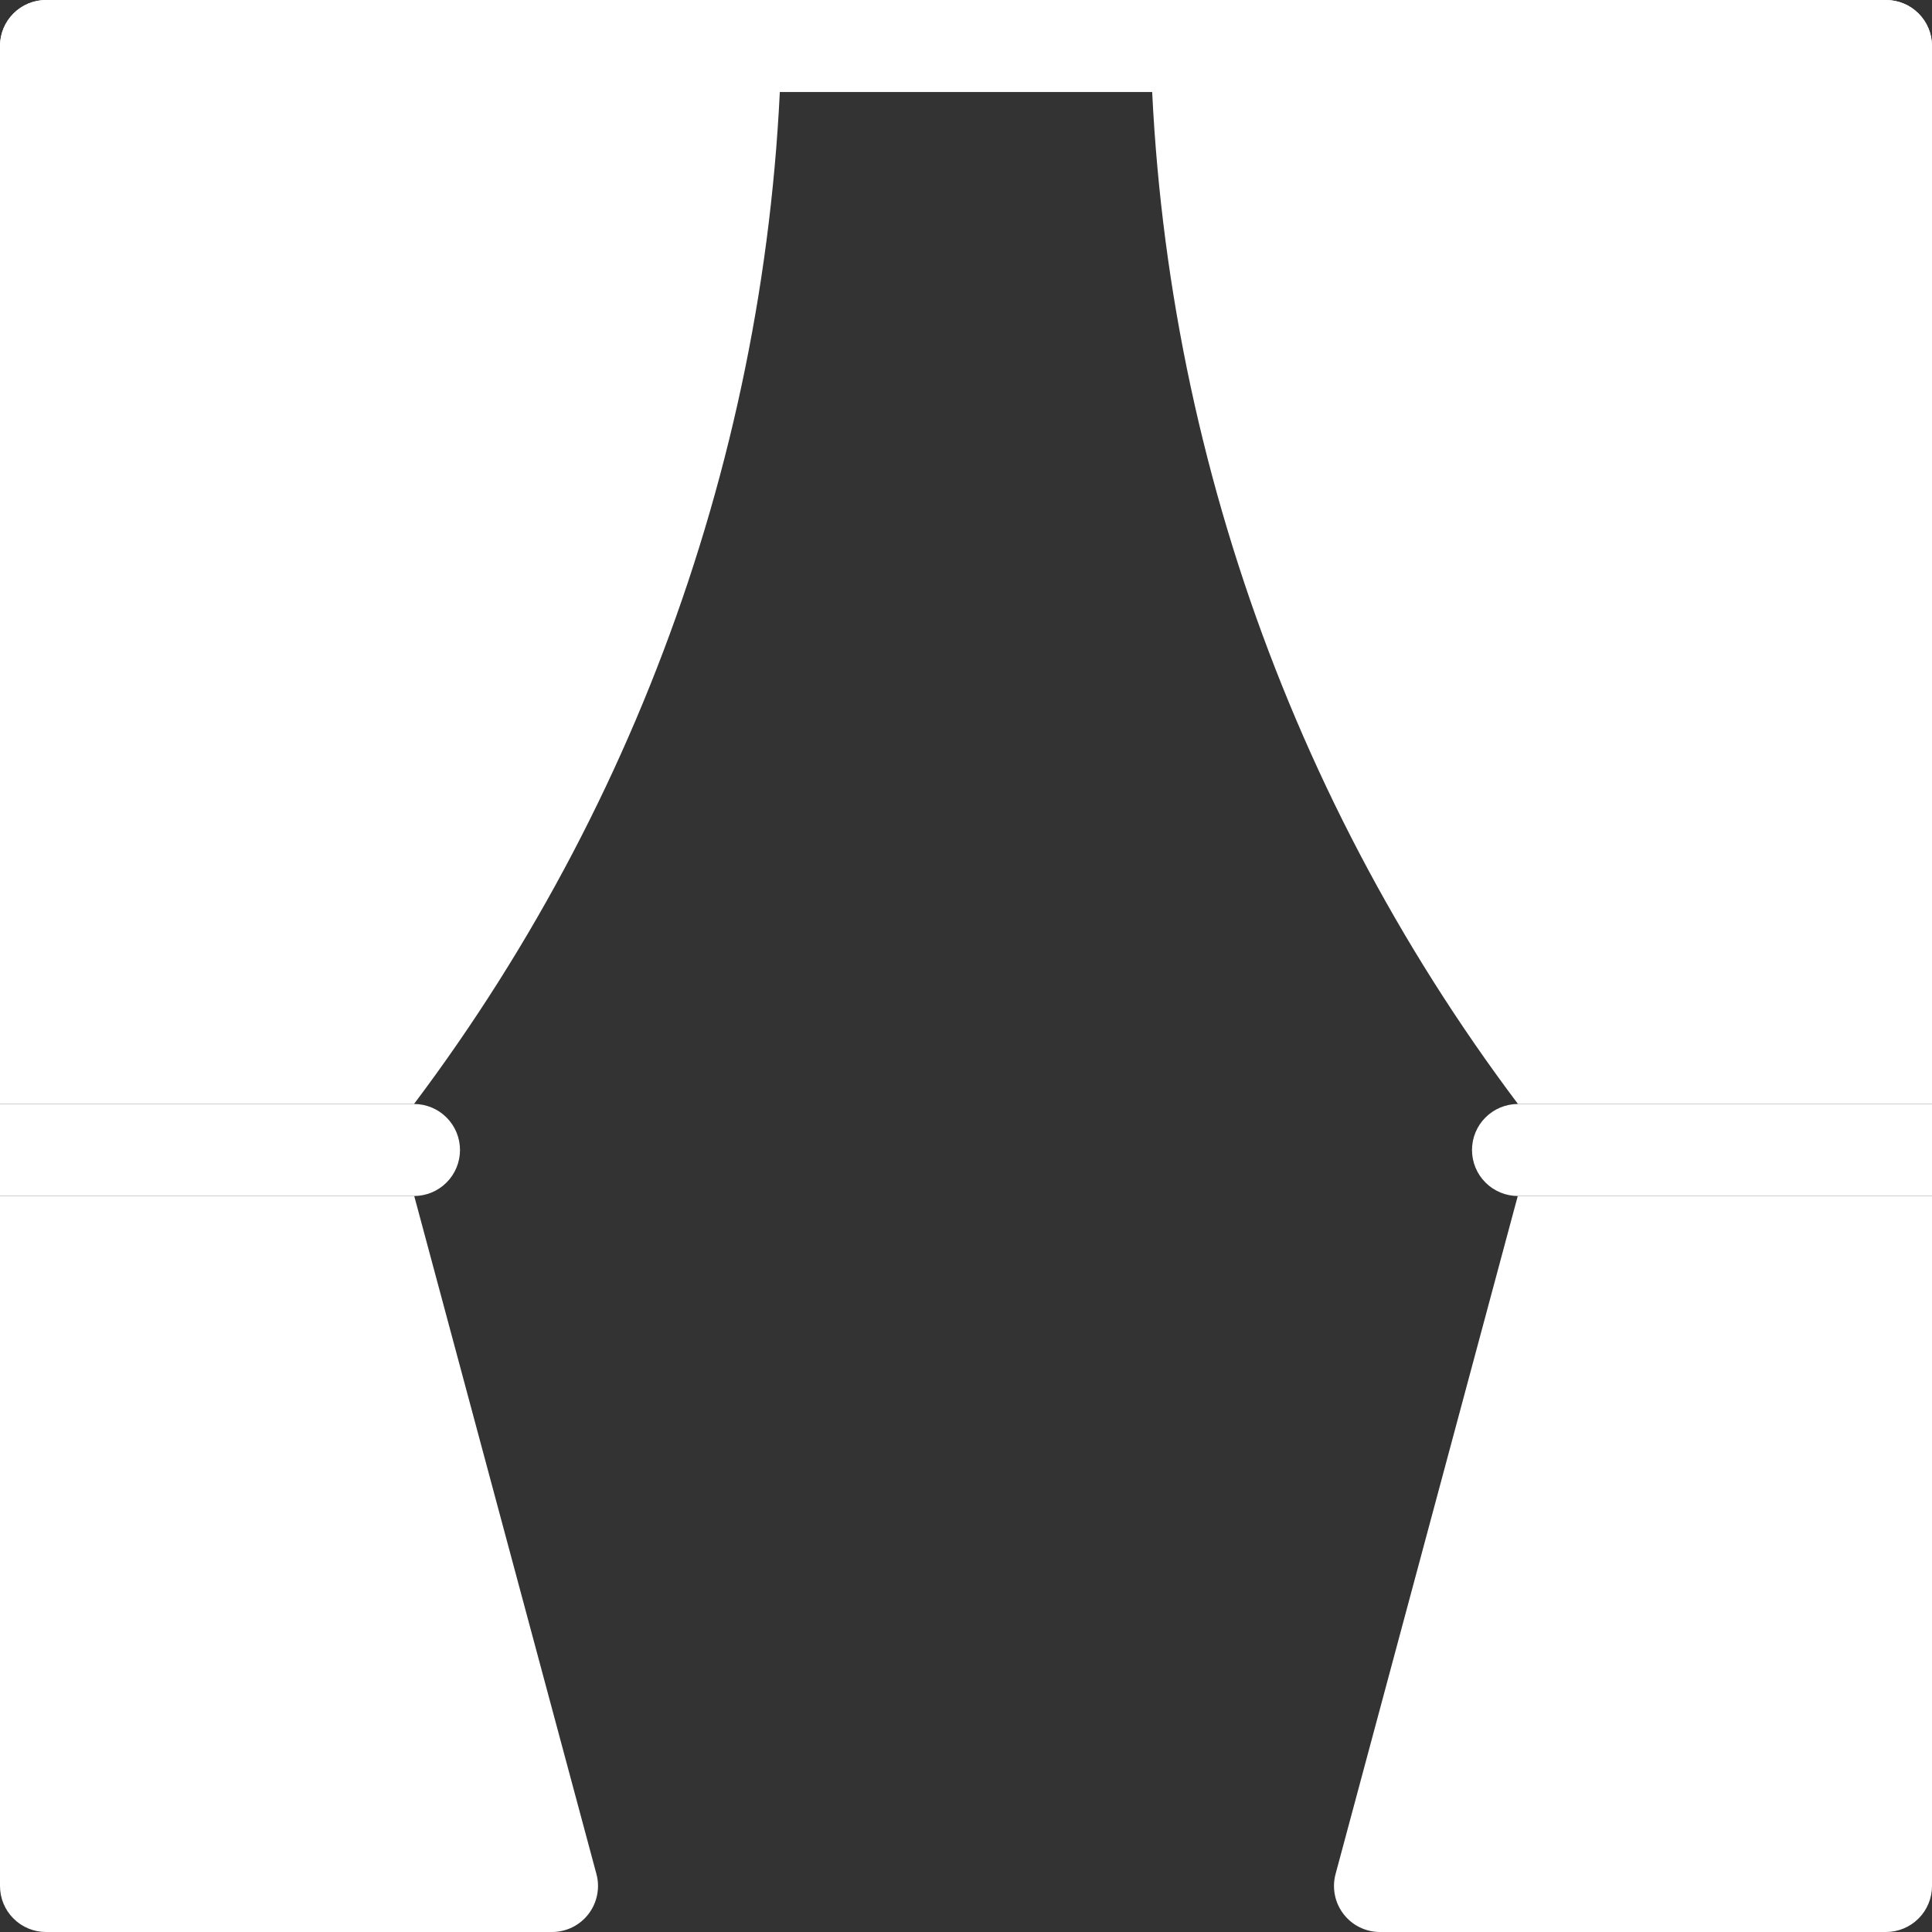 <svg width="42" height="42" viewBox="0 0 42 42" fill="none" xmlns="http://www.w3.org/2000/svg">
<rect x="0" y="0" width="42" height="42" fill="#333333" stroke="none"/>
<path d="M0 1V24H9C14.205 17.082 17.013 8.657 17 0H1C0.735 0 0.48 0.105 0.293 0.293C0.105 0.48 0 0.735 0 1V1Z" fill="white"/>
<path d="M42 1V24H33C27.795 17.082 24.987 8.657 25 0H41C41.265 0 41.52 0.105 41.707 0.293C41.895 0.48 42 0.735 42 1Z" fill="white"/>
<path d="M9 24H0V26H9C9.265 26 9.52 25.895 9.707 25.707C9.895 25.52 10 25.265 10 25C10 24.735 9.895 24.48 9.707 24.293C9.52 24.105 9.265 24 9 24Z" fill="white"/>
<path d="M33 24H42V26H33C32.735 26 32.48 25.895 32.293 25.707C32.105 25.52 32 25.265 32 25C32 24.735 32.105 24.48 32.293 24.293C32.48 24.105 32.735 24 33 24Z" fill="white"/>
<path d="M9.005 26H0V41C0 41.265 0.105 41.52 0.293 41.707C0.48 41.895 0.735 42 1 42H12C12.153 42 12.305 41.965 12.443 41.897C12.58 41.829 12.701 41.73 12.794 41.608C12.887 41.487 12.951 41.345 12.981 41.194C13.011 41.044 13.006 40.888 12.966 40.74L9.005 26Z" fill="white"/>
<path d="M32.995 26H42V41C42 41.265 41.895 41.52 41.707 41.707C41.52 41.895 41.265 42 41 42H30C29.846 42 29.695 41.965 29.557 41.897C29.419 41.829 29.299 41.73 29.206 41.608C29.113 41.487 29.048 41.345 29.019 41.194C28.989 41.044 28.994 40.888 29.034 40.74L32.995 26Z" fill="white"/>
<path d="M1 0H41C41.265 0 41.52 0.105 41.707 0.293C41.895 0.48 42 0.735 42 1V2H0V1C0 0.735 0.105 0.48 0.293 0.293C0.48 0.105 0.735 0 1 0V0Z" fill="white"/>
</svg>
